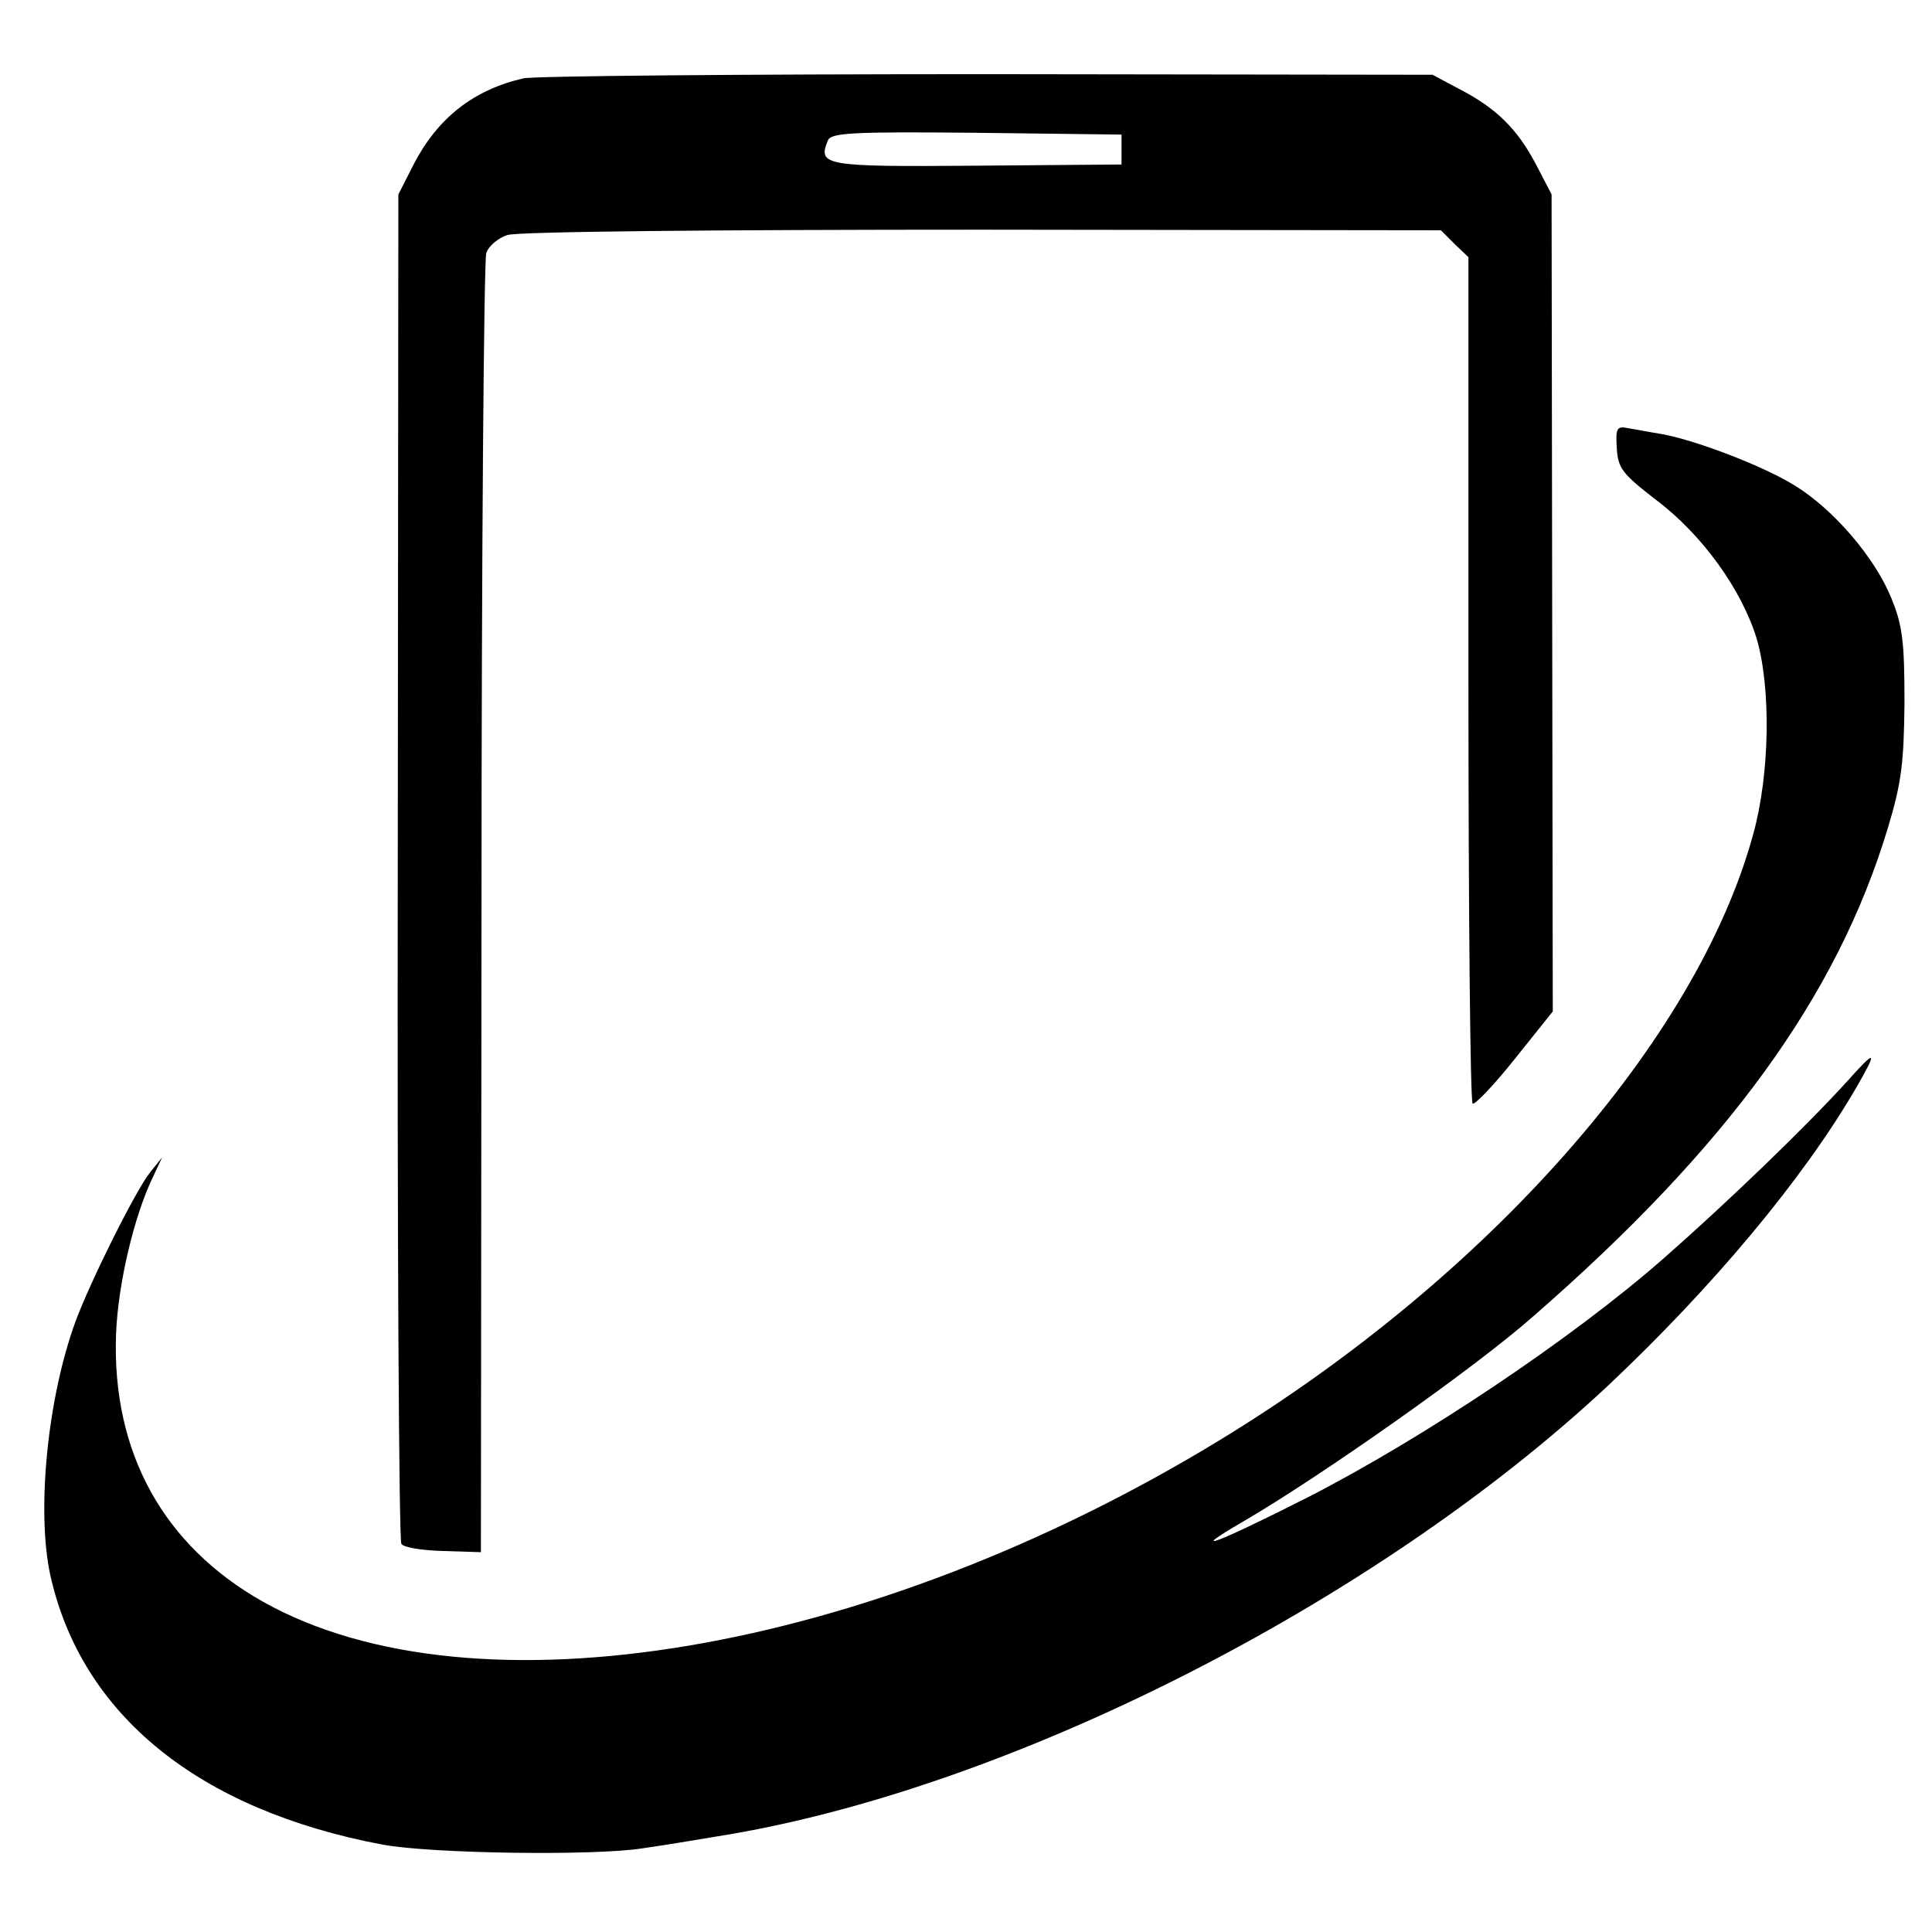 <?xml version="1.0" standalone="no"?>
<!DOCTYPE svg PUBLIC "-//W3C//DTD SVG 20010904//EN"
 "http://www.w3.org/TR/2001/REC-SVG-20010904/DTD/svg10.dtd">
<svg version="1.0" xmlns="http://www.w3.org/2000/svg"
 width="323pt" height="323pt" viewBox="0 0 323 323"
 preserveAspectRatio="xMidYMid meet">
<g transform="translate(0,323) scale(0.1,-0.1)"
fill="#000000" stroke="none">
<path d="M875 3099 c-83 -19 -143 -66 -183 -143 l-26 -51 -1 -1123 c-1 -617 2
-1127 6 -1133 3 -6 34 -11 69 -12 l64 -2 1 1075 c0 591 4 1085 8 1097 4 12 20
25 35 30 15 6 360 9 794 9 l767 -1 23 -23 23 -22 0 -704 c0 -388 3 -707 7
-711 3 -3 35 30 70 74 l64 80 -1 683 -1 683 -26 50 c-31 59 -66 94 -128 126
l-45 24 -745 1 c-410 0 -758 -3 -775 -7z m1000 -119 l0 -25 -243 -2 c-255 -2
-265 0 -248 42 5 13 39 15 248 13 l243 -3 0 -25z"/>
<path d="M2703 2481 c2 -34 9 -43 66 -87 77 -58 143 -150 168 -232 24 -83 22
-226 -6 -327 -94 -344 -442 -739 -894 -1014 -585 -356 -1244 -467 -1597 -269
-167 94 -253 250 -246 447 3 83 30 199 63 266 l14 30 -20 -25 c-23 -28 -100
-182 -125 -250 -47 -129 -65 -316 -42 -423 52 -234 248 -393 556 -451 82 -15
354 -19 435 -6 28 4 84 13 125 20 484 77 1100 390 1489 754 174 164 325 344
414 497 37 64 34 66 -15 11 -71 -78 -202 -204 -308 -297 -153 -134 -400 -299
-593 -398 -152 -77 -207 -98 -109 -41 129 75 389 258 485 343 325 283 508 535
593 816 23 76 27 109 28 210 0 101 -3 129 -22 175 -27 67 -96 148 -161 188
-51 32 -163 75 -221 86 -19 3 -45 8 -57 10 -20 4 -22 1 -20 -33z"/>
</g>
</svg>
